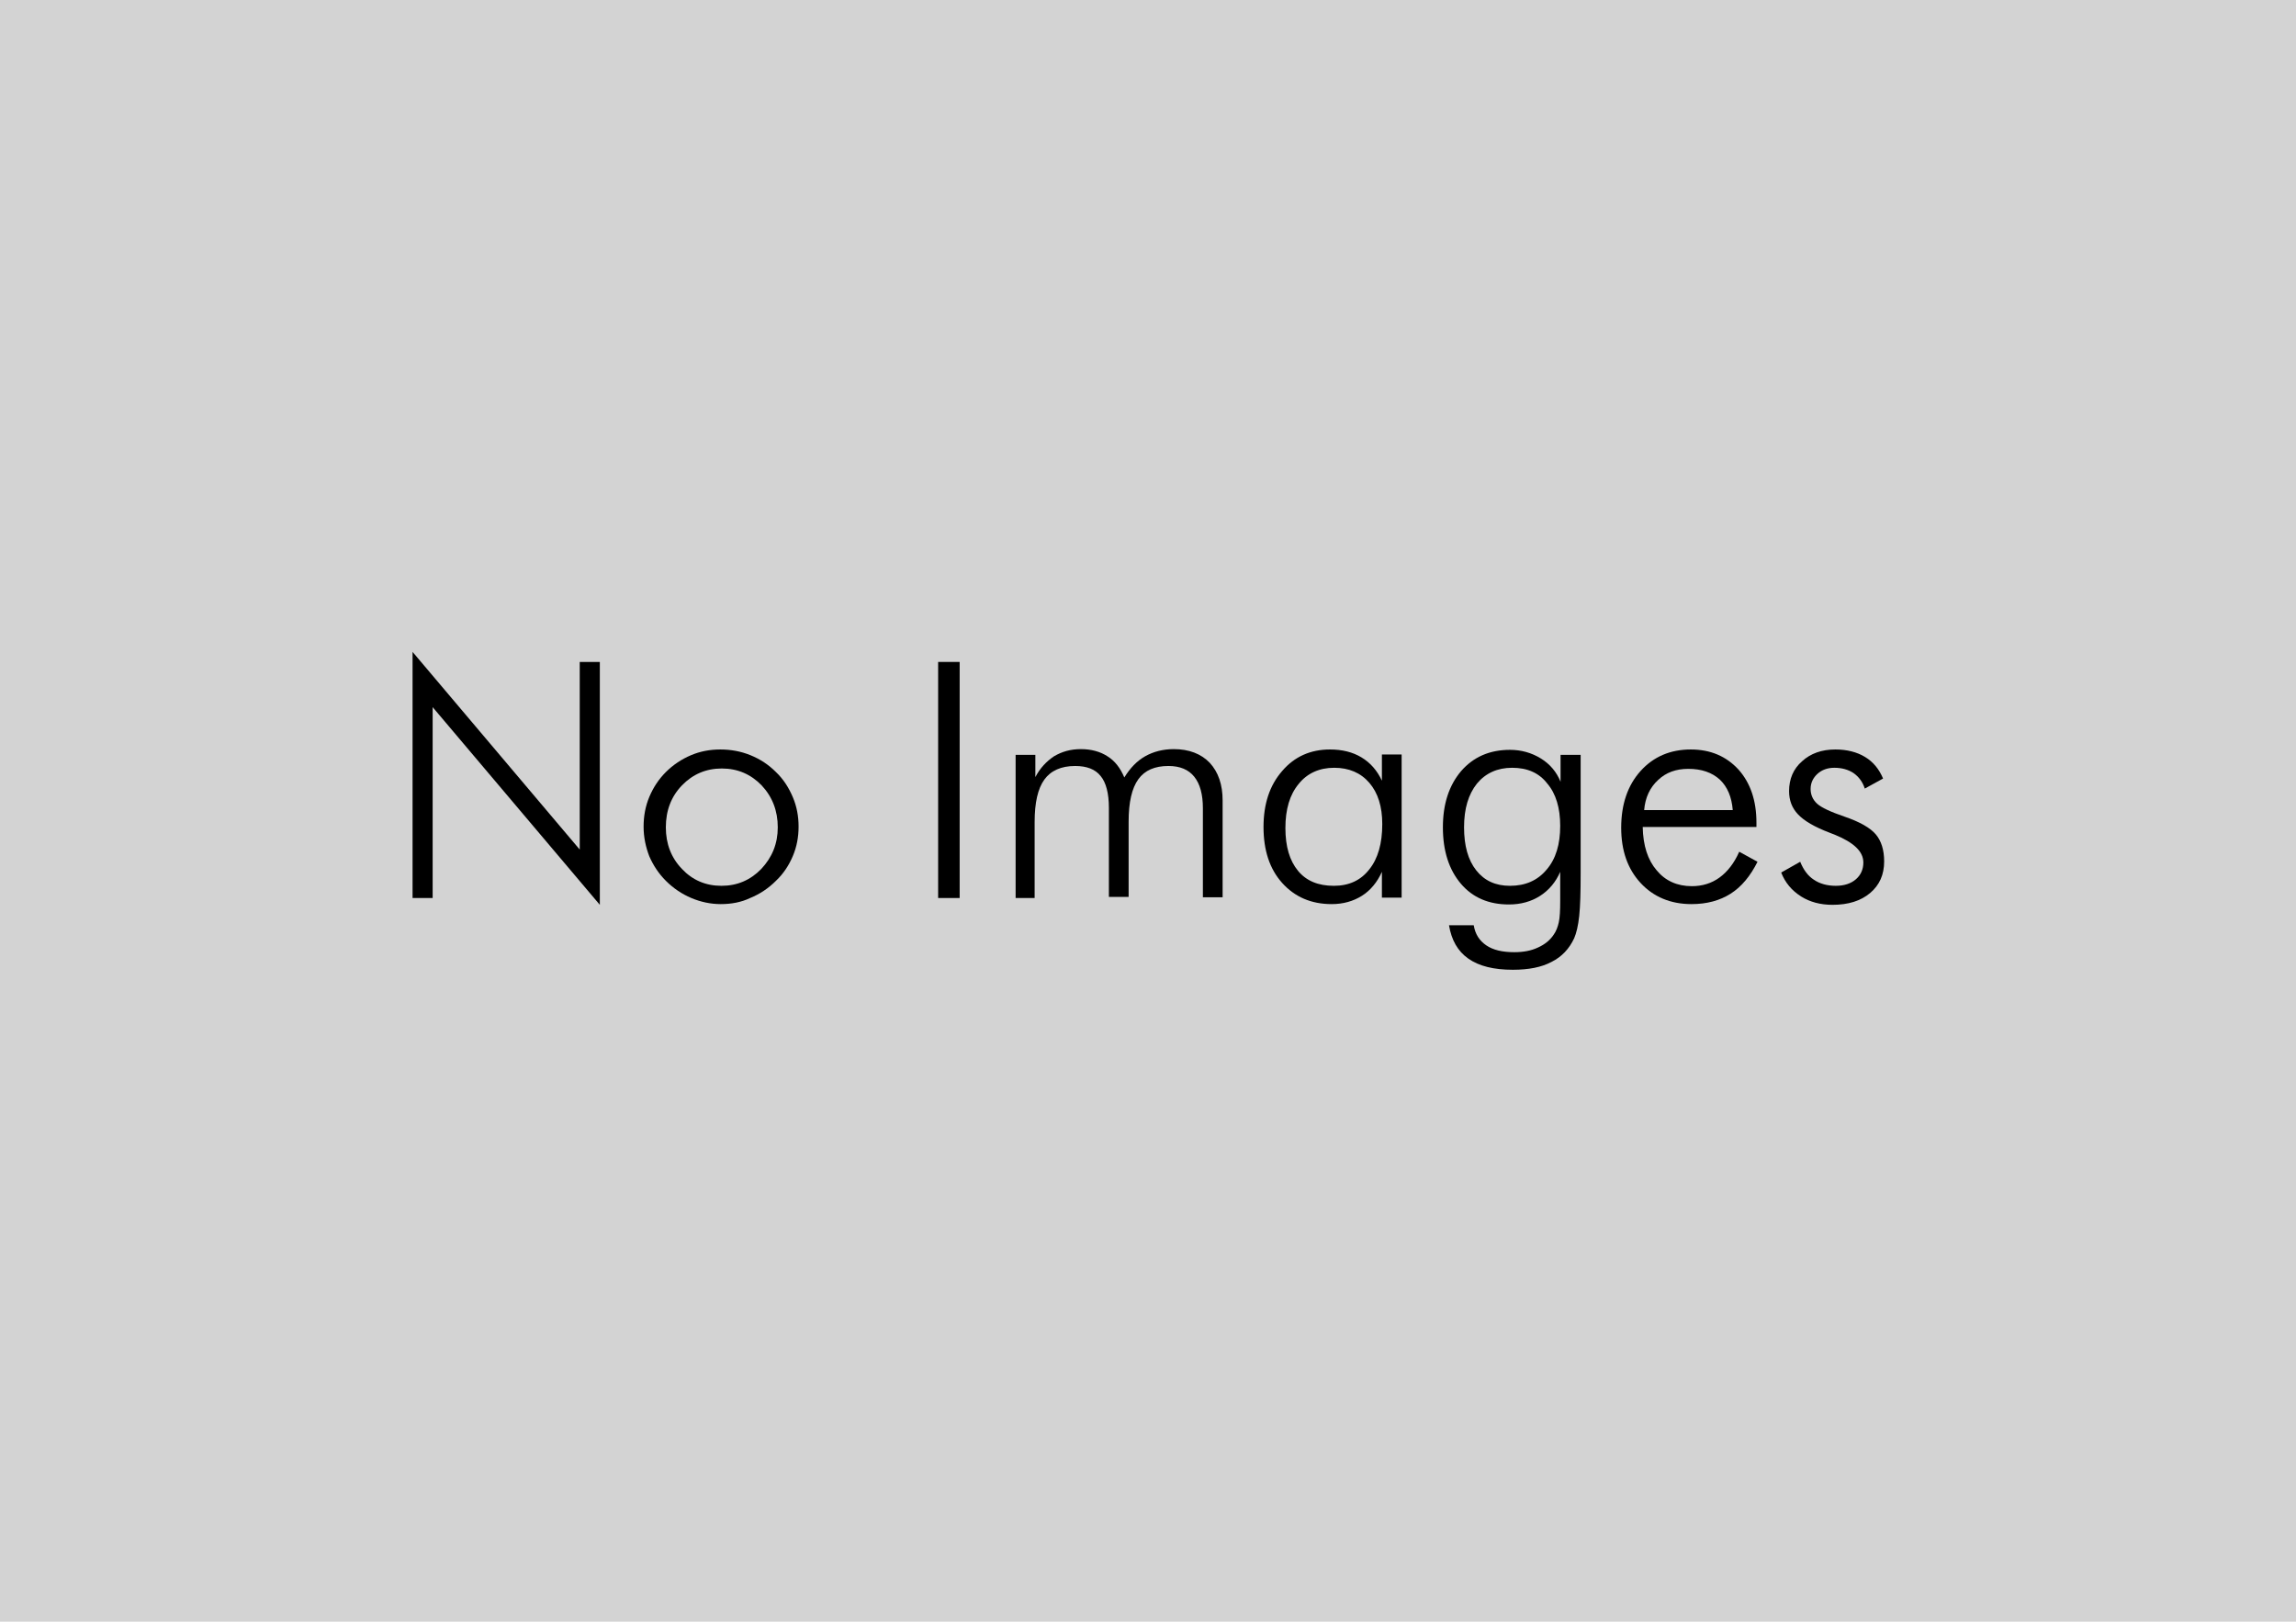 <?xml version="1.0" encoding="utf-8"?>
<!-- Generator: Adobe Illustrator 22.1.0, SVG Export Plug-In . SVG Version: 6.00 Build 0)  -->
<svg version="1.1" id="レイヤー_1" xmlns="http://www.w3.org/2000/svg" xmlns:xlink="http://www.w3.org/1999/xlink" x="0px"
	 y="0px" width="640px" height="452px" viewBox="0 0 640 452" style="enable-background:new 0 0 640 452;" xml:space="preserve">
<style type="text/css">
	.st0{fill:#D3D3D3;}
</style>
<g>
	<rect x="-110" y="-111" class="st0" width="839" height="643"/>
</g>
<g>
	<path d="M115,250.3v-68.6l46.6,55.1v-52.3h5.6v67.7l-46.6-55.1v53.2H115z"/>
	<path d="M200.9,252c-2.8,0-5.6-0.6-8.2-1.7s-5-2.7-7.1-4.8c-2-2-3.5-4.3-4.6-6.8c-1-2.6-1.6-5.3-1.6-8.3c0-2.9,0.5-5.7,1.6-8.3
		c1.1-2.6,2.6-4.9,4.6-6.9c2-2,4.4-3.6,7-4.7c2.6-1.1,5.3-1.6,8.2-1.6c2.9,0,5.7,0.5,8.4,1.6c2.7,1.1,5,2.6,7.1,4.7
		c2.1,2,3.6,4.4,4.7,7c1.1,2.6,1.6,5.3,1.6,8.2s-0.5,5.6-1.6,8.2c-1.1,2.6-2.6,4.9-4.7,6.9c-2.1,2.1-4.5,3.7-7.2,4.8
		C206.6,251.5,203.8,252,200.9,252z M201.1,246.9c4.4,0,8.1-1.6,11.1-4.7c3-3.2,4.6-7,4.6-11.6c0-4.6-1.5-8.5-4.5-11.7
		c-3-3.1-6.7-4.7-11.1-4.7c-4.4,0-8.1,1.6-11.1,4.7c-3,3.1-4.5,7-4.5,11.7c0,4.6,1.5,8.5,4.5,11.6
		C193,245.3,196.7,246.9,201.1,246.9z"/>
	<path d="M261.5,250.3v-65.8h6v65.8H261.5z"/>
	<path d="M288.6,250.3h-5.5v-39.9h5.5v6.2c1.3-2.5,3.1-4.4,5.2-5.8c2.2-1.3,4.6-2,7.5-2c2.9,0,5.4,0.7,7.4,2
		c2.1,1.3,3.6,3.3,4.7,5.9c1.6-2.6,3.5-4.6,5.8-5.9s5-2,8-2c4.2,0,7.6,1.3,10,3.8c2.4,2.6,3.6,6.1,3.6,10.5v27h-5.5v-24.8
		c0-3.9-0.8-6.8-2.4-8.8c-1.6-2-4-3-7.2-3c-3.8,0-6.6,1.2-8.4,3.7c-1.8,2.5-2.7,6.4-2.7,11.8v21h-5.5v-24.8c0-4.1-0.8-7.1-2.3-8.9
		c-1.5-1.9-3.9-2.8-7.1-2.8c-3.9,0-6.8,1.3-8.6,3.8c-1.8,2.5-2.7,6.4-2.7,11.8V250.3z"/>
	<path d="M385.2,250.3V243c-1.3,2.9-3.2,5.2-5.6,6.7c-2.4,1.5-5.2,2.3-8.4,2.3c-5.7,0-10.3-2-13.8-5.9c-3.5-3.9-5.2-9.1-5.2-15.6
		c0-6.4,1.7-11.6,5.2-15.6c3.4-4,7.9-6,13.3-6c3.4,0,6.3,0.7,8.8,2.2c2.5,1.5,4.4,3.7,5.7,6.5v-7.3h5.5v39.9H385.2z M358.3,230.8
		c0,5.2,1.2,9.1,3.5,11.9s5.6,4.2,10,4.2c4.2,0,7.5-1.5,9.9-4.6c2.4-3,3.6-7.2,3.6-12.6c0-4.9-1.2-8.7-3.6-11.5
		c-2.4-2.8-5.7-4.2-9.8-4.2s-7.5,1.5-9.9,4.5C359.5,221.5,358.3,225.6,358.3,230.8z"/>
	<path d="M440.6,210.4v32.9c0,5.2-0.1,9.2-0.4,12c-0.3,2.8-0.8,4.8-1.4,6.2c-1.4,3-3.5,5.2-6.3,6.6c-2.8,1.5-6.4,2.2-10.8,2.2
		c-5.3,0-9.4-1-12.4-3.1s-4.7-5.2-5.4-9.3h6.9c0.4,2.5,1.6,4.3,3.5,5.6c1.9,1.3,4.5,1.9,7.8,1.9c2.5,0,4.7-0.4,6.6-1.3
		c2-0.9,3.4-2.1,4.4-3.6c0.7-1,1.1-2.1,1.4-3.4s0.4-3.3,0.4-6v-2.1v-6c-1.2,2.8-3.1,5.1-5.6,6.7s-5.4,2.4-8.7,2.4
		c-5.6,0-10.1-1.9-13.4-5.8c-3.3-3.9-5-9.1-5-15.7c0-6.5,1.7-11.7,5.1-15.7c3.4-3.9,7.9-5.9,13.6-5.9c3.1,0,6,0.8,8.6,2.4
		c2.6,1.6,4.4,3.8,5.5,6.5v-7.5H440.6z M421.5,214c-4.1,0-7.4,1.5-9.8,4.4c-2.4,3-3.6,7-3.6,12.2c0,5.1,1.1,9.1,3.4,12
		c2.3,2.9,5.4,4.3,9.4,4.3c4.3,0,7.7-1.5,10.2-4.5c2.6-3,3.8-7.1,3.8-12.2c0-5-1.2-9-3.6-11.8C429,215.4,425.7,214,421.5,214z"/>
	<path d="M489.6,230.5h-31.7c0.1,5.2,1.4,9.2,3.9,12.1c2.4,2.9,5.7,4.4,9.8,4.4c2.9,0,5.5-0.8,7.7-2.4c2.2-1.6,4.1-4,5.5-7.2
		l5.1,2.8c-2,4-4.5,7-7.5,8.9c-3,1.9-6.6,2.9-10.9,2.9c-5.8,0-10.6-2-14.2-5.9c-3.6-3.9-5.4-9-5.4-15.4c0-6.5,1.8-11.8,5.4-15.8
		c3.6-4,8.3-6,14-6c5.5,0,9.9,1.9,13.3,5.6c3.3,3.7,5,8.6,5,14.8V230.5z M483,225.8c-0.3-3.7-1.5-6.5-3.6-8.5c-2.2-2-5.1-3-8.8-3
		c-3.4,0-6.2,1-8.4,3.1c-2.3,2.1-3.6,4.9-3.9,8.4H483z"/>
	<path d="M496.5,243.2l5.3-3c0.9,2.2,2.1,3.9,3.8,5c1.6,1.1,3.7,1.7,6.1,1.7c2.3,0,4.2-0.6,5.6-1.8c1.4-1.2,2.1-2.8,2.1-4.7
		c0-3.1-2.7-5.6-8.1-7.8c-0.6-0.2-1-0.4-1.3-0.5c-4.2-1.6-7.1-3.3-8.8-5.1c-1.7-1.8-2.5-3.9-2.5-6.5c0-3.4,1.2-6.2,3.6-8.3
		c2.4-2.2,5.5-3.3,9.3-3.3c3.2,0,6,0.7,8.3,2.1c2.3,1.4,3.9,3.4,5,6l-5.1,2.8c-0.6-1.9-1.7-3.3-3.1-4.3c-1.5-1-3.3-1.5-5.4-1.5
		c-1.9,0-3.5,0.6-4.7,1.7c-1.2,1.1-1.9,2.5-1.9,4.2c0,1.6,0.6,3,1.8,4.1c1.2,1.1,3.8,2.3,7.6,3.6c4.4,1.5,7.3,3.2,8.8,5
		c1.5,1.8,2.3,4.3,2.3,7.5c0,3.7-1.3,6.6-3.9,8.8c-2.6,2.2-6.1,3.3-10.5,3.3c-3.4,0-6.3-0.8-8.7-2.3
		C499.4,248.2,497.6,246,496.5,243.2z"/>
</g>
</svg>
